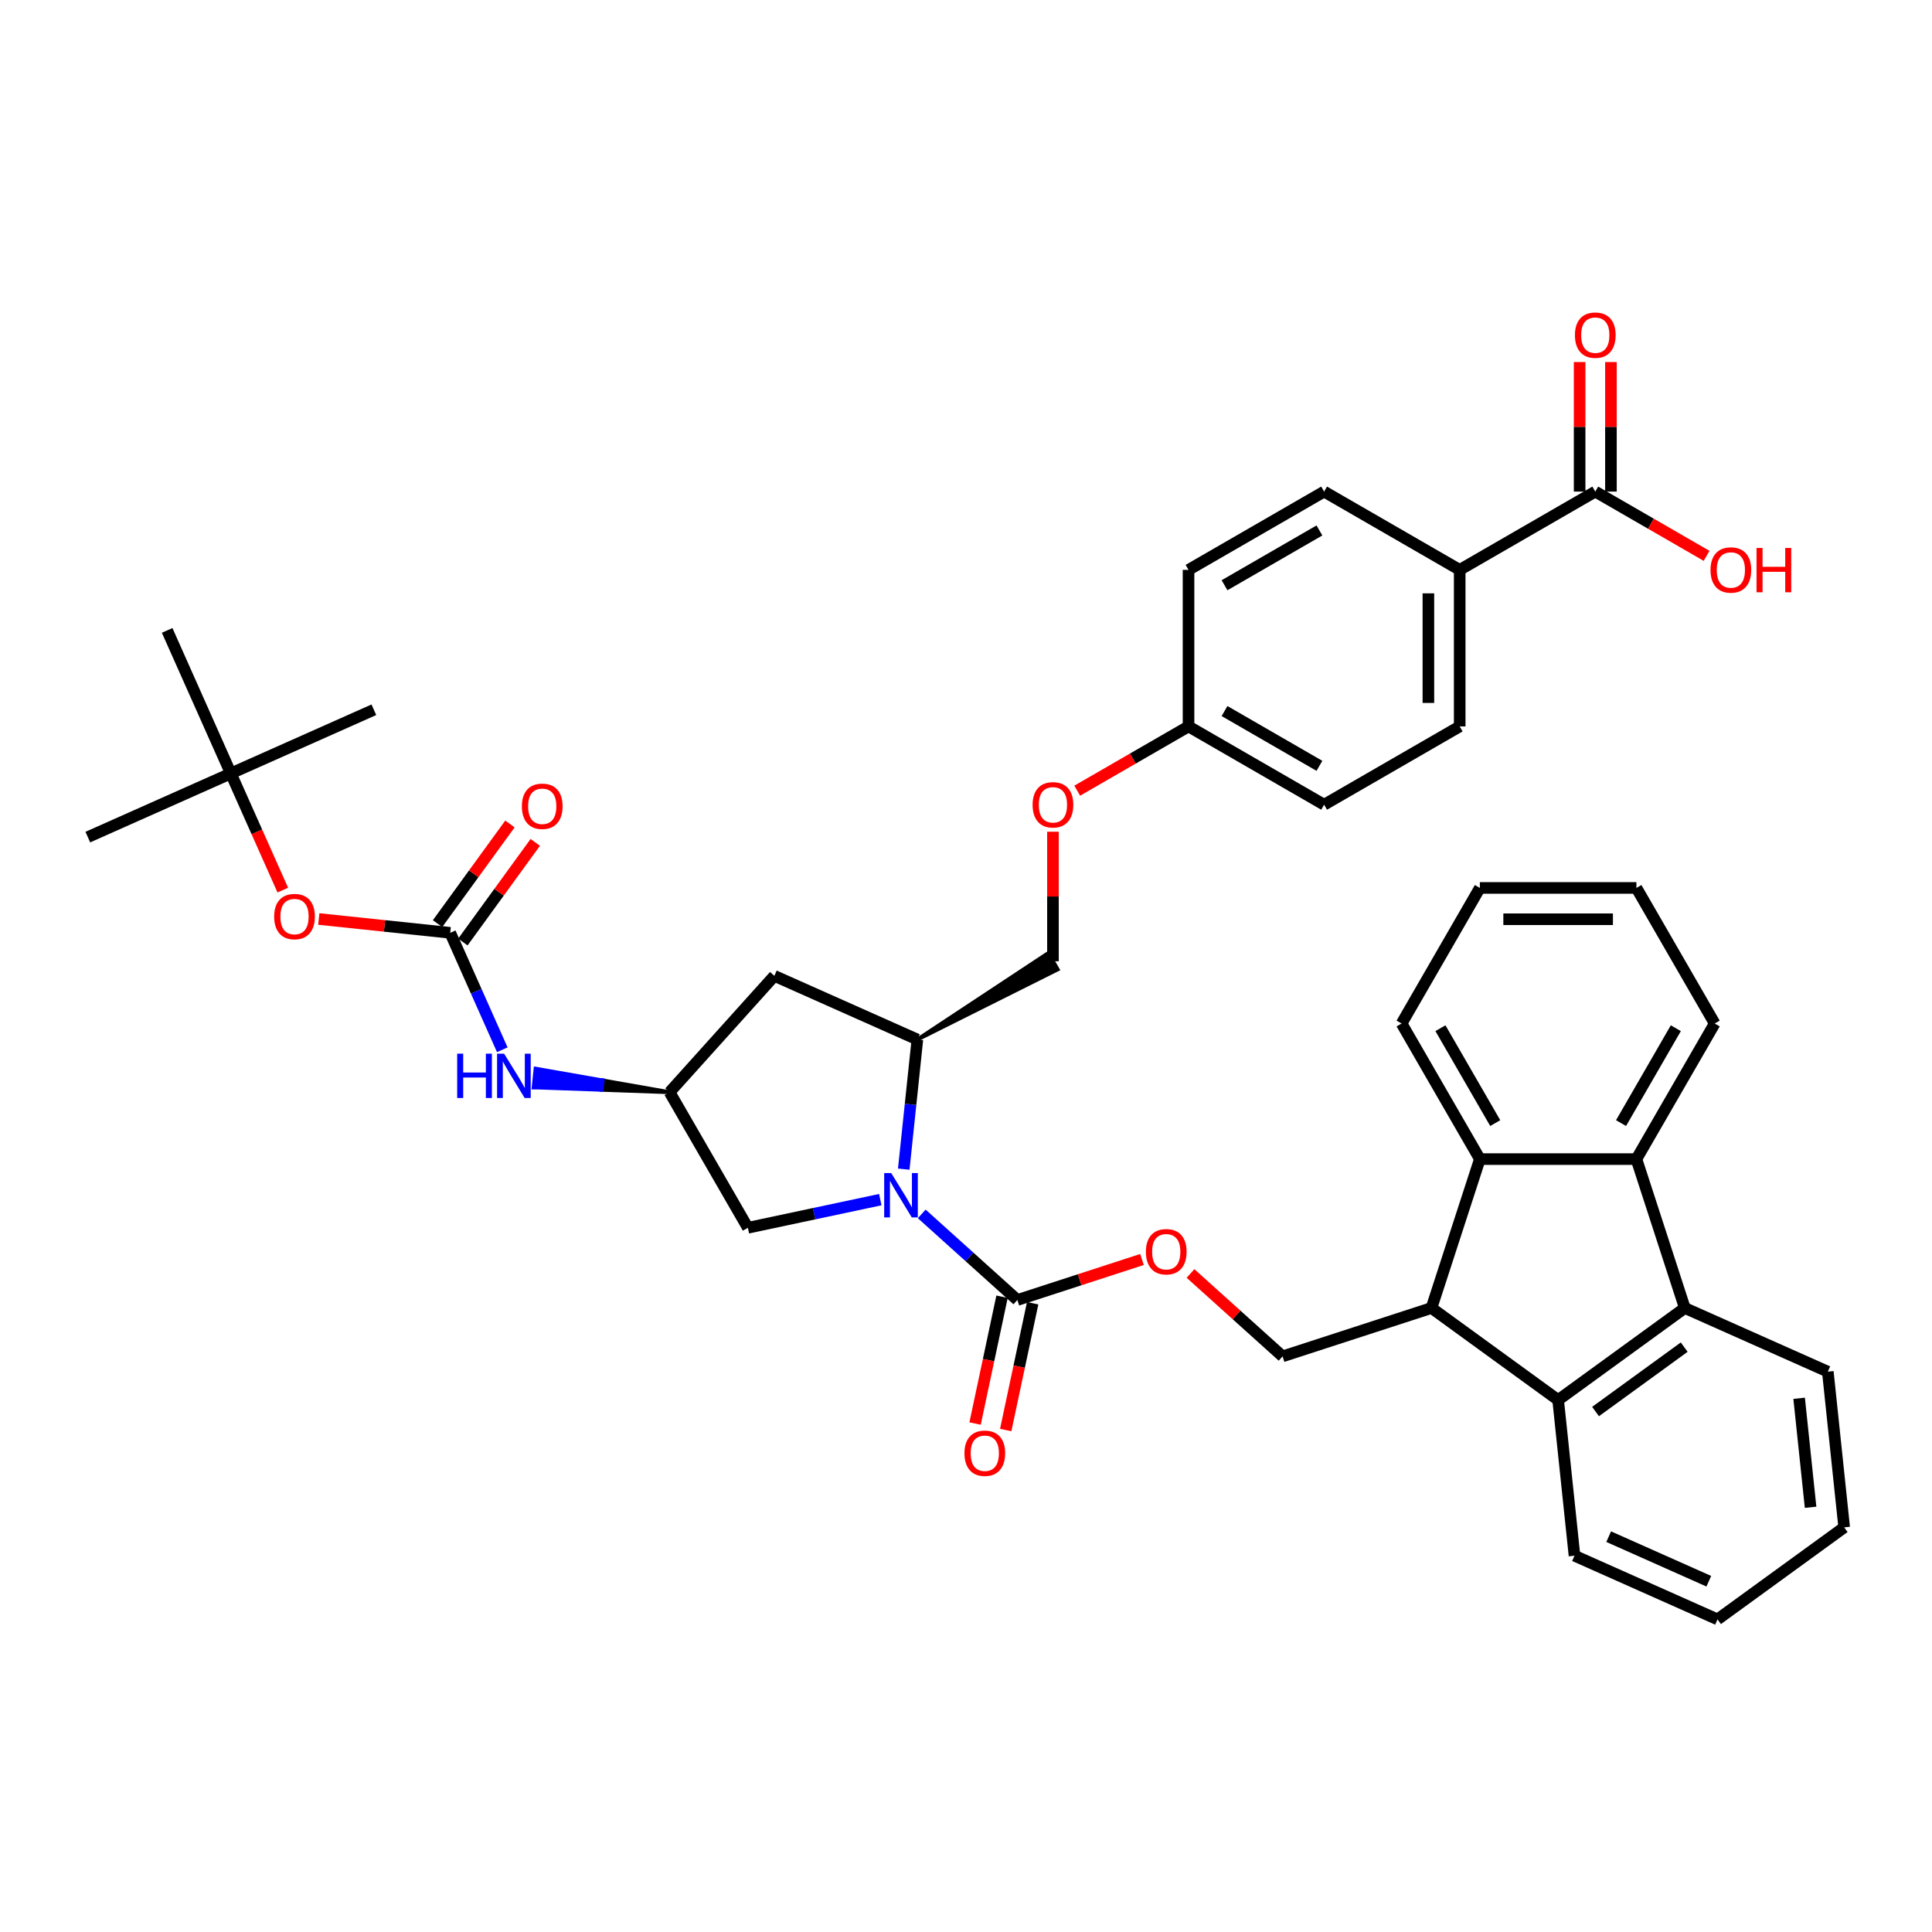 <?xml version='1.0' encoding='iso-8859-1'?>
<svg version='1.1' baseProfile='full'
              xmlns='http://www.w3.org/2000/svg'
                      xmlns:rdkit='http://www.rdkit.org/xml'
                      xmlns:xlink='http://www.w3.org/1999/xlink'
                  xml:space='preserve'
width='1000px' height='1000px' viewBox='0 0 1000 1000'>
<!-- END OF HEADER -->
<rect style='opacity:1.0;fill:#FFFFFF;stroke:none' width='1000' height='1000' x='0' y='0'> </rect>
<path class='bond-0' d='M 477.088,628.311 L 501.833,650.592' style='fill:none;fill-rule:evenodd;stroke:#0000FF;stroke-width:6px;stroke-linecap:butt;stroke-linejoin:miter;stroke-opacity:1' />
<path class='bond-0' d='M 501.833,650.592 L 526.579,672.873' style='fill:none;fill-rule:evenodd;stroke:#000000;stroke-width:6px;stroke-linecap:butt;stroke-linejoin:miter;stroke-opacity:1' />
<path class='bond-7' d='M 467.778,605.151 L 471.304,571.606' style='fill:none;fill-rule:evenodd;stroke:#0000FF;stroke-width:6px;stroke-linecap:butt;stroke-linejoin:miter;stroke-opacity:1' />
<path class='bond-7' d='M 471.304,571.606 L 474.829,538.062' style='fill:none;fill-rule:evenodd;stroke:#000000;stroke-width:6px;stroke-linecap:butt;stroke-linejoin:miter;stroke-opacity:1' />
<path class='bond-13' d='M 455.63,620.932 L 421.363,628.215' style='fill:none;fill-rule:evenodd;stroke:#0000FF;stroke-width:6px;stroke-linecap:butt;stroke-linejoin:miter;stroke-opacity:1' />
<path class='bond-13' d='M 421.363,628.215 L 387.096,635.499' style='fill:none;fill-rule:evenodd;stroke:#000000;stroke-width:6px;stroke-linecap:butt;stroke-linejoin:miter;stroke-opacity:1' />
<path class='bond-14' d='M 526.579,672.873 L 558.832,662.393' style='fill:none;fill-rule:evenodd;stroke:#000000;stroke-width:6px;stroke-linecap:butt;stroke-linejoin:miter;stroke-opacity:1' />
<path class='bond-14' d='M 558.832,662.393 L 591.086,651.913' style='fill:none;fill-rule:evenodd;stroke:#FF0000;stroke-width:6px;stroke-linecap:butt;stroke-linejoin:miter;stroke-opacity:1' />
<path class='bond-17' d='M 518.652,671.188 L 511.677,704.005' style='fill:none;fill-rule:evenodd;stroke:#000000;stroke-width:6px;stroke-linecap:butt;stroke-linejoin:miter;stroke-opacity:1' />
<path class='bond-17' d='M 511.677,704.005 L 504.702,736.821' style='fill:none;fill-rule:evenodd;stroke:#FF0000;stroke-width:6px;stroke-linecap:butt;stroke-linejoin:miter;stroke-opacity:1' />
<path class='bond-17' d='M 534.505,674.558 L 527.529,707.374' style='fill:none;fill-rule:evenodd;stroke:#000000;stroke-width:6px;stroke-linecap:butt;stroke-linejoin:miter;stroke-opacity:1' />
<path class='bond-17' d='M 527.529,707.374 L 520.554,740.191' style='fill:none;fill-rule:evenodd;stroke:#FF0000;stroke-width:6px;stroke-linecap:butt;stroke-linejoin:miter;stroke-opacity:1' />
<path class='bond-1' d='M 740.933,677.014 L 663.865,702.054' style='fill:none;fill-rule:evenodd;stroke:#000000;stroke-width:6px;stroke-linecap:butt;stroke-linejoin:miter;stroke-opacity:1' />
<path class='bond-4' d='M 740.933,677.014 L 806.49,724.644' style='fill:none;fill-rule:evenodd;stroke:#000000;stroke-width:6px;stroke-linecap:butt;stroke-linejoin:miter;stroke-opacity:1' />
<path class='bond-5' d='M 740.933,677.014 L 765.973,599.946' style='fill:none;fill-rule:evenodd;stroke:#000000;stroke-width:6px;stroke-linecap:butt;stroke-linejoin:miter;stroke-opacity:1' />
<path class='bond-2' d='M 847.007,599.946 L 765.973,599.946' style='fill:none;fill-rule:evenodd;stroke:#000000;stroke-width:6px;stroke-linecap:butt;stroke-linejoin:miter;stroke-opacity:1' />
<path class='bond-29' d='M 847.007,599.946 L 887.523,529.769' style='fill:none;fill-rule:evenodd;stroke:#000000;stroke-width:6px;stroke-linecap:butt;stroke-linejoin:miter;stroke-opacity:1' />
<path class='bond-29' d='M 839.049,581.316 L 867.411,532.193' style='fill:none;fill-rule:evenodd;stroke:#000000;stroke-width:6px;stroke-linecap:butt;stroke-linejoin:miter;stroke-opacity:1' />
<path class='bond-41' d='M 847.007,599.946 L 872.047,677.014' style='fill:none;fill-rule:evenodd;stroke:#000000;stroke-width:6px;stroke-linecap:butt;stroke-linejoin:miter;stroke-opacity:1' />
<path class='bond-3' d='M 872.047,677.014 L 806.49,724.644' style='fill:none;fill-rule:evenodd;stroke:#000000;stroke-width:6px;stroke-linecap:butt;stroke-linejoin:miter;stroke-opacity:1' />
<path class='bond-3' d='M 871.74,697.27 L 825.85,730.611' style='fill:none;fill-rule:evenodd;stroke:#000000;stroke-width:6px;stroke-linecap:butt;stroke-linejoin:miter;stroke-opacity:1' />
<path class='bond-30' d='M 872.047,677.014 L 946.075,709.973' style='fill:none;fill-rule:evenodd;stroke:#000000;stroke-width:6px;stroke-linecap:butt;stroke-linejoin:miter;stroke-opacity:1' />
<path class='bond-31' d='M 806.49,724.644 L 814.96,805.233' style='fill:none;fill-rule:evenodd;stroke:#000000;stroke-width:6px;stroke-linecap:butt;stroke-linejoin:miter;stroke-opacity:1' />
<path class='bond-32' d='M 765.973,599.946 L 725.457,529.769' style='fill:none;fill-rule:evenodd;stroke:#000000;stroke-width:6px;stroke-linecap:butt;stroke-linejoin:miter;stroke-opacity:1' />
<path class='bond-32' d='M 773.931,581.316 L 745.57,532.193' style='fill:none;fill-rule:evenodd;stroke:#000000;stroke-width:6px;stroke-linecap:butt;stroke-linejoin:miter;stroke-opacity:1' />
<path class='bond-6' d='M 233.031,482.824 L 246.505,513.088' style='fill:none;fill-rule:evenodd;stroke:#000000;stroke-width:6px;stroke-linecap:butt;stroke-linejoin:miter;stroke-opacity:1' />
<path class='bond-6' d='M 246.505,513.088 L 259.98,543.352' style='fill:none;fill-rule:evenodd;stroke:#0000FF;stroke-width:6px;stroke-linecap:butt;stroke-linejoin:miter;stroke-opacity:1' />
<path class='bond-15' d='M 233.031,482.824 L 199.016,479.249' style='fill:none;fill-rule:evenodd;stroke:#000000;stroke-width:6px;stroke-linecap:butt;stroke-linejoin:miter;stroke-opacity:1' />
<path class='bond-15' d='M 199.016,479.249 L 165.002,475.674' style='fill:none;fill-rule:evenodd;stroke:#FF0000;stroke-width:6px;stroke-linecap:butt;stroke-linejoin:miter;stroke-opacity:1' />
<path class='bond-18' d='M 239.587,487.587 L 258.321,461.801' style='fill:none;fill-rule:evenodd;stroke:#000000;stroke-width:6px;stroke-linecap:butt;stroke-linejoin:miter;stroke-opacity:1' />
<path class='bond-18' d='M 258.321,461.801 L 277.055,436.016' style='fill:none;fill-rule:evenodd;stroke:#FF0000;stroke-width:6px;stroke-linecap:butt;stroke-linejoin:miter;stroke-opacity:1' />
<path class='bond-18' d='M 226.475,478.061 L 245.209,452.275' style='fill:none;fill-rule:evenodd;stroke:#000000;stroke-width:6px;stroke-linecap:butt;stroke-linejoin:miter;stroke-opacity:1' />
<path class='bond-18' d='M 245.209,452.275 L 263.944,426.49' style='fill:none;fill-rule:evenodd;stroke:#FF0000;stroke-width:6px;stroke-linecap:butt;stroke-linejoin:miter;stroke-opacity:1' />
<path class='bond-11' d='M 474.829,538.062 L 400.802,505.102' style='fill:none;fill-rule:evenodd;stroke:#000000;stroke-width:6px;stroke-linecap:butt;stroke-linejoin:miter;stroke-opacity:1' />
<path class='bond-19' d='M 474.829,538.062 L 547.437,501.756 L 542.575,493.334 Z' style='fill:#000000;fill-rule:evenodd;fill-opacity:1;stroke:#000000;stroke-width:2px;stroke-linecap:butt;stroke-linejoin:miter;stroke-opacity:1;' />
<path class='bond-8' d='M 825.714,254.445 L 755.537,294.962' style='fill:none;fill-rule:evenodd;stroke:#000000;stroke-width:6px;stroke-linecap:butt;stroke-linejoin:miter;stroke-opacity:1' />
<path class='bond-20' d='M 833.817,254.445 L 833.817,220.921' style='fill:none;fill-rule:evenodd;stroke:#000000;stroke-width:6px;stroke-linecap:butt;stroke-linejoin:miter;stroke-opacity:1' />
<path class='bond-20' d='M 833.817,220.921 L 833.817,187.398' style='fill:none;fill-rule:evenodd;stroke:#FF0000;stroke-width:6px;stroke-linecap:butt;stroke-linejoin:miter;stroke-opacity:1' />
<path class='bond-20' d='M 817.611,254.445 L 817.611,220.921' style='fill:none;fill-rule:evenodd;stroke:#000000;stroke-width:6px;stroke-linecap:butt;stroke-linejoin:miter;stroke-opacity:1' />
<path class='bond-20' d='M 817.611,220.921 L 817.611,187.398' style='fill:none;fill-rule:evenodd;stroke:#FF0000;stroke-width:6px;stroke-linecap:butt;stroke-linejoin:miter;stroke-opacity:1' />
<path class='bond-26' d='M 825.714,254.445 L 854.523,271.077' style='fill:none;fill-rule:evenodd;stroke:#000000;stroke-width:6px;stroke-linecap:butt;stroke-linejoin:miter;stroke-opacity:1' />
<path class='bond-26' d='M 854.523,271.077 L 883.331,287.71' style='fill:none;fill-rule:evenodd;stroke:#FF0000;stroke-width:6px;stroke-linecap:butt;stroke-linejoin:miter;stroke-opacity:1' />
<path class='bond-9' d='M 346.58,565.322 L 387.096,635.499' style='fill:none;fill-rule:evenodd;stroke:#000000;stroke-width:6px;stroke-linecap:butt;stroke-linejoin:miter;stroke-opacity:1' />
<path class='bond-12' d='M 346.58,565.322 L 311.903,559.233 L 311.395,564.068 Z' style='fill:#000000;fill-rule:evenodd;fill-opacity:1;stroke:#000000;stroke-width:2px;stroke-linecap:butt;stroke-linejoin:miter;stroke-opacity:1;' />
<path class='bond-12' d='M 311.903,559.233 L 276.211,562.815 L 277.227,553.144 Z' style='fill:#0000FF;fill-rule:evenodd;fill-opacity:1;stroke:#0000FF;stroke-width:2px;stroke-linecap:butt;stroke-linejoin:miter;stroke-opacity:1;' />
<path class='bond-12' d='M 311.903,559.233 L 311.395,564.068 L 276.211,562.815 Z' style='fill:#0000FF;fill-rule:evenodd;fill-opacity:1;stroke:#0000FF;stroke-width:2px;stroke-linecap:butt;stroke-linejoin:miter;stroke-opacity:1;' />
<path class='bond-40' d='M 346.58,565.322 L 400.802,505.102' style='fill:none;fill-rule:evenodd;stroke:#000000;stroke-width:6px;stroke-linecap:butt;stroke-linejoin:miter;stroke-opacity:1' />
<path class='bond-10' d='M 663.865,702.054 L 640.036,680.598' style='fill:none;fill-rule:evenodd;stroke:#000000;stroke-width:6px;stroke-linecap:butt;stroke-linejoin:miter;stroke-opacity:1' />
<path class='bond-10' d='M 640.036,680.598 L 616.206,659.142' style='fill:none;fill-rule:evenodd;stroke:#FF0000;stroke-width:6px;stroke-linecap:butt;stroke-linejoin:miter;stroke-opacity:1' />
<path class='bond-21' d='M 146.373,460.724 L 132.928,430.525' style='fill:none;fill-rule:evenodd;stroke:#FF0000;stroke-width:6px;stroke-linecap:butt;stroke-linejoin:miter;stroke-opacity:1' />
<path class='bond-21' d='M 132.928,430.525 L 119.482,400.326' style='fill:none;fill-rule:evenodd;stroke:#000000;stroke-width:6px;stroke-linecap:butt;stroke-linejoin:miter;stroke-opacity:1' />
<path class='bond-16' d='M 755.537,294.962 L 755.537,375.995' style='fill:none;fill-rule:evenodd;stroke:#000000;stroke-width:6px;stroke-linecap:butt;stroke-linejoin:miter;stroke-opacity:1' />
<path class='bond-16' d='M 739.33,307.117 L 739.33,363.84' style='fill:none;fill-rule:evenodd;stroke:#000000;stroke-width:6px;stroke-linecap:butt;stroke-linejoin:miter;stroke-opacity:1' />
<path class='bond-42' d='M 755.537,294.962 L 685.36,254.445' style='fill:none;fill-rule:evenodd;stroke:#000000;stroke-width:6px;stroke-linecap:butt;stroke-linejoin:miter;stroke-opacity:1' />
<path class='bond-24' d='M 545.006,497.545 L 545.006,464.021' style='fill:none;fill-rule:evenodd;stroke:#000000;stroke-width:6px;stroke-linecap:butt;stroke-linejoin:miter;stroke-opacity:1' />
<path class='bond-24' d='M 545.006,464.021 L 545.006,430.498' style='fill:none;fill-rule:evenodd;stroke:#FF0000;stroke-width:6px;stroke-linecap:butt;stroke-linejoin:miter;stroke-opacity:1' />
<path class='bond-33' d='M 119.482,400.326 L 45.455,433.285' style='fill:none;fill-rule:evenodd;stroke:#000000;stroke-width:6px;stroke-linecap:butt;stroke-linejoin:miter;stroke-opacity:1' />
<path class='bond-34' d='M 119.482,400.326 L 193.51,367.367' style='fill:none;fill-rule:evenodd;stroke:#000000;stroke-width:6px;stroke-linecap:butt;stroke-linejoin:miter;stroke-opacity:1' />
<path class='bond-35' d='M 119.482,400.326 L 86.523,326.298' style='fill:none;fill-rule:evenodd;stroke:#000000;stroke-width:6px;stroke-linecap:butt;stroke-linejoin:miter;stroke-opacity:1' />
<path class='bond-22' d='M 685.36,254.445 L 615.183,294.962' style='fill:none;fill-rule:evenodd;stroke:#000000;stroke-width:6px;stroke-linecap:butt;stroke-linejoin:miter;stroke-opacity:1' />
<path class='bond-22' d='M 682.937,274.558 L 633.813,302.919' style='fill:none;fill-rule:evenodd;stroke:#000000;stroke-width:6px;stroke-linecap:butt;stroke-linejoin:miter;stroke-opacity:1' />
<path class='bond-23' d='M 755.537,375.995 L 685.36,416.512' style='fill:none;fill-rule:evenodd;stroke:#000000;stroke-width:6px;stroke-linecap:butt;stroke-linejoin:miter;stroke-opacity:1' />
<path class='bond-25' d='M 557.566,409.26 L 586.375,392.627' style='fill:none;fill-rule:evenodd;stroke:#FF0000;stroke-width:6px;stroke-linecap:butt;stroke-linejoin:miter;stroke-opacity:1' />
<path class='bond-25' d='M 586.375,392.627 L 615.183,375.995' style='fill:none;fill-rule:evenodd;stroke:#000000;stroke-width:6px;stroke-linecap:butt;stroke-linejoin:miter;stroke-opacity:1' />
<path class='bond-27' d='M 615.183,375.995 L 685.36,416.512' style='fill:none;fill-rule:evenodd;stroke:#000000;stroke-width:6px;stroke-linecap:butt;stroke-linejoin:miter;stroke-opacity:1' />
<path class='bond-27' d='M 633.813,368.037 L 682.937,396.399' style='fill:none;fill-rule:evenodd;stroke:#000000;stroke-width:6px;stroke-linecap:butt;stroke-linejoin:miter;stroke-opacity:1' />
<path class='bond-28' d='M 615.183,375.995 L 615.183,294.962' style='fill:none;fill-rule:evenodd;stroke:#000000;stroke-width:6px;stroke-linecap:butt;stroke-linejoin:miter;stroke-opacity:1' />
<path class='bond-43' d='M 887.523,529.769 L 847.007,459.592' style='fill:none;fill-rule:evenodd;stroke:#000000;stroke-width:6px;stroke-linecap:butt;stroke-linejoin:miter;stroke-opacity:1' />
<path class='bond-44' d='M 946.075,709.973 L 954.545,790.562' style='fill:none;fill-rule:evenodd;stroke:#000000;stroke-width:6px;stroke-linecap:butt;stroke-linejoin:miter;stroke-opacity:1' />
<path class='bond-44' d='M 931.228,723.755 L 937.157,780.168' style='fill:none;fill-rule:evenodd;stroke:#000000;stroke-width:6px;stroke-linecap:butt;stroke-linejoin:miter;stroke-opacity:1' />
<path class='bond-37' d='M 814.96,805.233 L 888.988,838.193' style='fill:none;fill-rule:evenodd;stroke:#000000;stroke-width:6px;stroke-linecap:butt;stroke-linejoin:miter;stroke-opacity:1' />
<path class='bond-37' d='M 832.656,795.372 L 884.476,818.443' style='fill:none;fill-rule:evenodd;stroke:#000000;stroke-width:6px;stroke-linecap:butt;stroke-linejoin:miter;stroke-opacity:1' />
<path class='bond-36' d='M 725.457,529.769 L 765.973,459.592' style='fill:none;fill-rule:evenodd;stroke:#000000;stroke-width:6px;stroke-linecap:butt;stroke-linejoin:miter;stroke-opacity:1' />
<path class='bond-39' d='M 765.973,459.592 L 847.007,459.592' style='fill:none;fill-rule:evenodd;stroke:#000000;stroke-width:6px;stroke-linecap:butt;stroke-linejoin:miter;stroke-opacity:1' />
<path class='bond-39' d='M 778.128,475.799 L 834.852,475.799' style='fill:none;fill-rule:evenodd;stroke:#000000;stroke-width:6px;stroke-linecap:butt;stroke-linejoin:miter;stroke-opacity:1' />
<path class='bond-38' d='M 888.988,838.193 L 954.545,790.562' style='fill:none;fill-rule:evenodd;stroke:#000000;stroke-width:6px;stroke-linecap:butt;stroke-linejoin:miter;stroke-opacity:1' />
<path  class='atom-0' d='M 461.286 607.177
L 468.806 619.332
Q 469.552 620.531, 470.751 622.703
Q 471.95 624.875, 472.015 625.004
L 472.015 607.177
L 475.062 607.177
L 475.062 630.125
L 471.918 630.125
L 463.847 616.836
Q 462.907 615.28, 461.902 613.497
Q 460.93 611.715, 460.638 611.164
L 460.638 630.125
L 457.656 630.125
L 457.656 607.177
L 461.286 607.177
' fill='#0000FF'/>
<path  class='atom-13' d='M 236.64 545.377
L 239.752 545.377
L 239.752 555.134
L 251.485 555.134
L 251.485 545.377
L 254.597 545.377
L 254.597 568.326
L 251.485 568.326
L 251.485 557.727
L 239.752 557.727
L 239.752 568.326
L 236.64 568.326
L 236.64 545.377
' fill='#0000FF'/>
<path  class='atom-13' d='M 260.918 545.377
L 268.437 557.532
Q 269.183 558.732, 270.382 560.903
Q 271.581 563.075, 271.646 563.205
L 271.646 545.377
L 274.693 545.377
L 274.693 568.326
L 271.549 568.326
L 263.478 555.037
Q 262.538 553.481, 261.533 551.698
Q 260.561 549.915, 260.269 549.364
L 260.269 568.326
L 257.287 568.326
L 257.287 545.377
L 260.918 545.377
' fill='#0000FF'/>
<path  class='atom-15' d='M 593.112 647.897
Q 593.112 642.387, 595.834 639.308
Q 598.557 636.228, 603.646 636.228
Q 608.735 636.228, 611.457 639.308
Q 614.18 642.387, 614.18 647.897
Q 614.18 653.472, 611.425 656.649
Q 608.67 659.793, 603.646 659.793
Q 598.589 659.793, 595.834 656.649
Q 593.112 653.505, 593.112 647.897
M 603.646 657.2
Q 607.146 657.2, 609.026 654.866
Q 610.939 652.5, 610.939 647.897
Q 610.939 643.392, 609.026 641.123
Q 607.146 638.821, 603.646 638.821
Q 600.145 638.821, 598.233 641.09
Q 596.353 643.359, 596.353 647.897
Q 596.353 652.532, 598.233 654.866
Q 600.145 657.2, 603.646 657.2
' fill='#FF0000'/>
<path  class='atom-16' d='M 141.907 474.419
Q 141.907 468.908, 144.63 465.829
Q 147.353 462.75, 152.441 462.75
Q 157.53 462.75, 160.253 465.829
Q 162.976 468.908, 162.976 474.419
Q 162.976 479.994, 160.221 483.17
Q 157.466 486.314, 152.441 486.314
Q 147.385 486.314, 144.63 483.17
Q 141.907 480.026, 141.907 474.419
M 152.441 483.721
Q 155.942 483.721, 157.822 481.387
Q 159.734 479.021, 159.734 474.419
Q 159.734 469.913, 157.822 467.644
Q 155.942 465.343, 152.441 465.343
Q 148.941 465.343, 147.028 467.612
Q 145.148 469.881, 145.148 474.419
Q 145.148 479.054, 147.028 481.387
Q 148.941 483.721, 152.441 483.721
' fill='#FF0000'/>
<path  class='atom-18' d='M 499.196 752.2
Q 499.196 746.69, 501.919 743.611
Q 504.642 740.532, 509.731 740.532
Q 514.82 740.532, 517.542 743.611
Q 520.265 746.69, 520.265 752.2
Q 520.265 757.776, 517.51 760.952
Q 514.755 764.096, 509.731 764.096
Q 504.674 764.096, 501.919 760.952
Q 499.196 757.808, 499.196 752.2
M 509.731 761.503
Q 513.231 761.503, 515.111 759.169
Q 517.024 756.803, 517.024 752.2
Q 517.024 747.695, 515.111 745.426
Q 513.231 743.125, 509.731 743.125
Q 506.23 743.125, 504.318 745.394
Q 502.438 747.663, 502.438 752.2
Q 502.438 756.836, 504.318 759.169
Q 506.23 761.503, 509.731 761.503
' fill='#FF0000'/>
<path  class='atom-19' d='M 270.127 417.331
Q 270.127 411.821, 272.85 408.742
Q 275.572 405.663, 280.661 405.663
Q 285.75 405.663, 288.473 408.742
Q 291.196 411.821, 291.196 417.331
Q 291.196 422.907, 288.44 426.083
Q 285.685 429.227, 280.661 429.227
Q 275.605 429.227, 272.85 426.083
Q 270.127 422.939, 270.127 417.331
M 280.661 426.634
Q 284.162 426.634, 286.042 424.3
Q 287.954 421.934, 287.954 417.331
Q 287.954 412.826, 286.042 410.557
Q 284.162 408.256, 280.661 408.256
Q 277.161 408.256, 275.248 410.525
Q 273.368 412.794, 273.368 417.331
Q 273.368 421.967, 275.248 424.3
Q 277.161 426.634, 280.661 426.634
' fill='#FF0000'/>
<path  class='atom-21' d='M 815.18 173.476
Q 815.18 167.966, 817.902 164.887
Q 820.625 161.807, 825.714 161.807
Q 830.803 161.807, 833.526 164.887
Q 836.248 167.966, 836.248 173.476
Q 836.248 179.051, 833.493 182.228
Q 830.738 185.372, 825.714 185.372
Q 820.658 185.372, 817.902 182.228
Q 815.18 179.084, 815.18 173.476
M 825.714 182.779
Q 829.215 182.779, 831.095 180.445
Q 833.007 178.079, 833.007 173.476
Q 833.007 168.971, 831.095 166.702
Q 829.215 164.401, 825.714 164.401
Q 822.213 164.401, 820.301 166.669
Q 818.421 168.938, 818.421 173.476
Q 818.421 178.111, 820.301 180.445
Q 822.213 182.779, 825.714 182.779
' fill='#FF0000'/>
<path  class='atom-25' d='M 534.472 416.576
Q 534.472 411.066, 537.195 407.987
Q 539.917 404.908, 545.006 404.908
Q 550.095 404.908, 552.818 407.987
Q 555.541 411.066, 555.541 416.576
Q 555.541 422.152, 552.785 425.328
Q 550.03 428.472, 545.006 428.472
Q 539.95 428.472, 537.195 425.328
Q 534.472 422.184, 534.472 416.576
M 545.006 425.879
Q 548.507 425.879, 550.387 423.545
Q 552.299 421.179, 552.299 416.576
Q 552.299 412.071, 550.387 409.802
Q 548.507 407.501, 545.006 407.501
Q 541.506 407.501, 539.593 409.77
Q 537.713 412.039, 537.713 416.576
Q 537.713 421.212, 539.593 423.545
Q 541.506 425.879, 545.006 425.879
' fill='#FF0000'/>
<path  class='atom-27' d='M 885.357 295.026
Q 885.357 289.516, 888.079 286.437
Q 890.802 283.358, 895.891 283.358
Q 900.98 283.358, 903.703 286.437
Q 906.425 289.516, 906.425 295.026
Q 906.425 300.601, 903.67 303.778
Q 900.915 306.922, 895.891 306.922
Q 890.835 306.922, 888.079 303.778
Q 885.357 300.634, 885.357 295.026
M 895.891 304.329
Q 899.392 304.329, 901.272 301.995
Q 903.184 299.629, 903.184 295.026
Q 903.184 290.521, 901.272 288.252
Q 899.392 285.951, 895.891 285.951
Q 892.39 285.951, 890.478 288.22
Q 888.598 290.488, 888.598 295.026
Q 888.598 299.661, 890.478 301.995
Q 892.39 304.329, 895.891 304.329
' fill='#FF0000'/>
<path  class='atom-27' d='M 909.181 283.617
L 912.292 283.617
L 912.292 293.373
L 924.026 293.373
L 924.026 283.617
L 927.138 283.617
L 927.138 306.565
L 924.026 306.565
L 924.026 295.966
L 912.292 295.966
L 912.292 306.565
L 909.181 306.565
L 909.181 283.617
' fill='#FF0000'/>
</svg>
